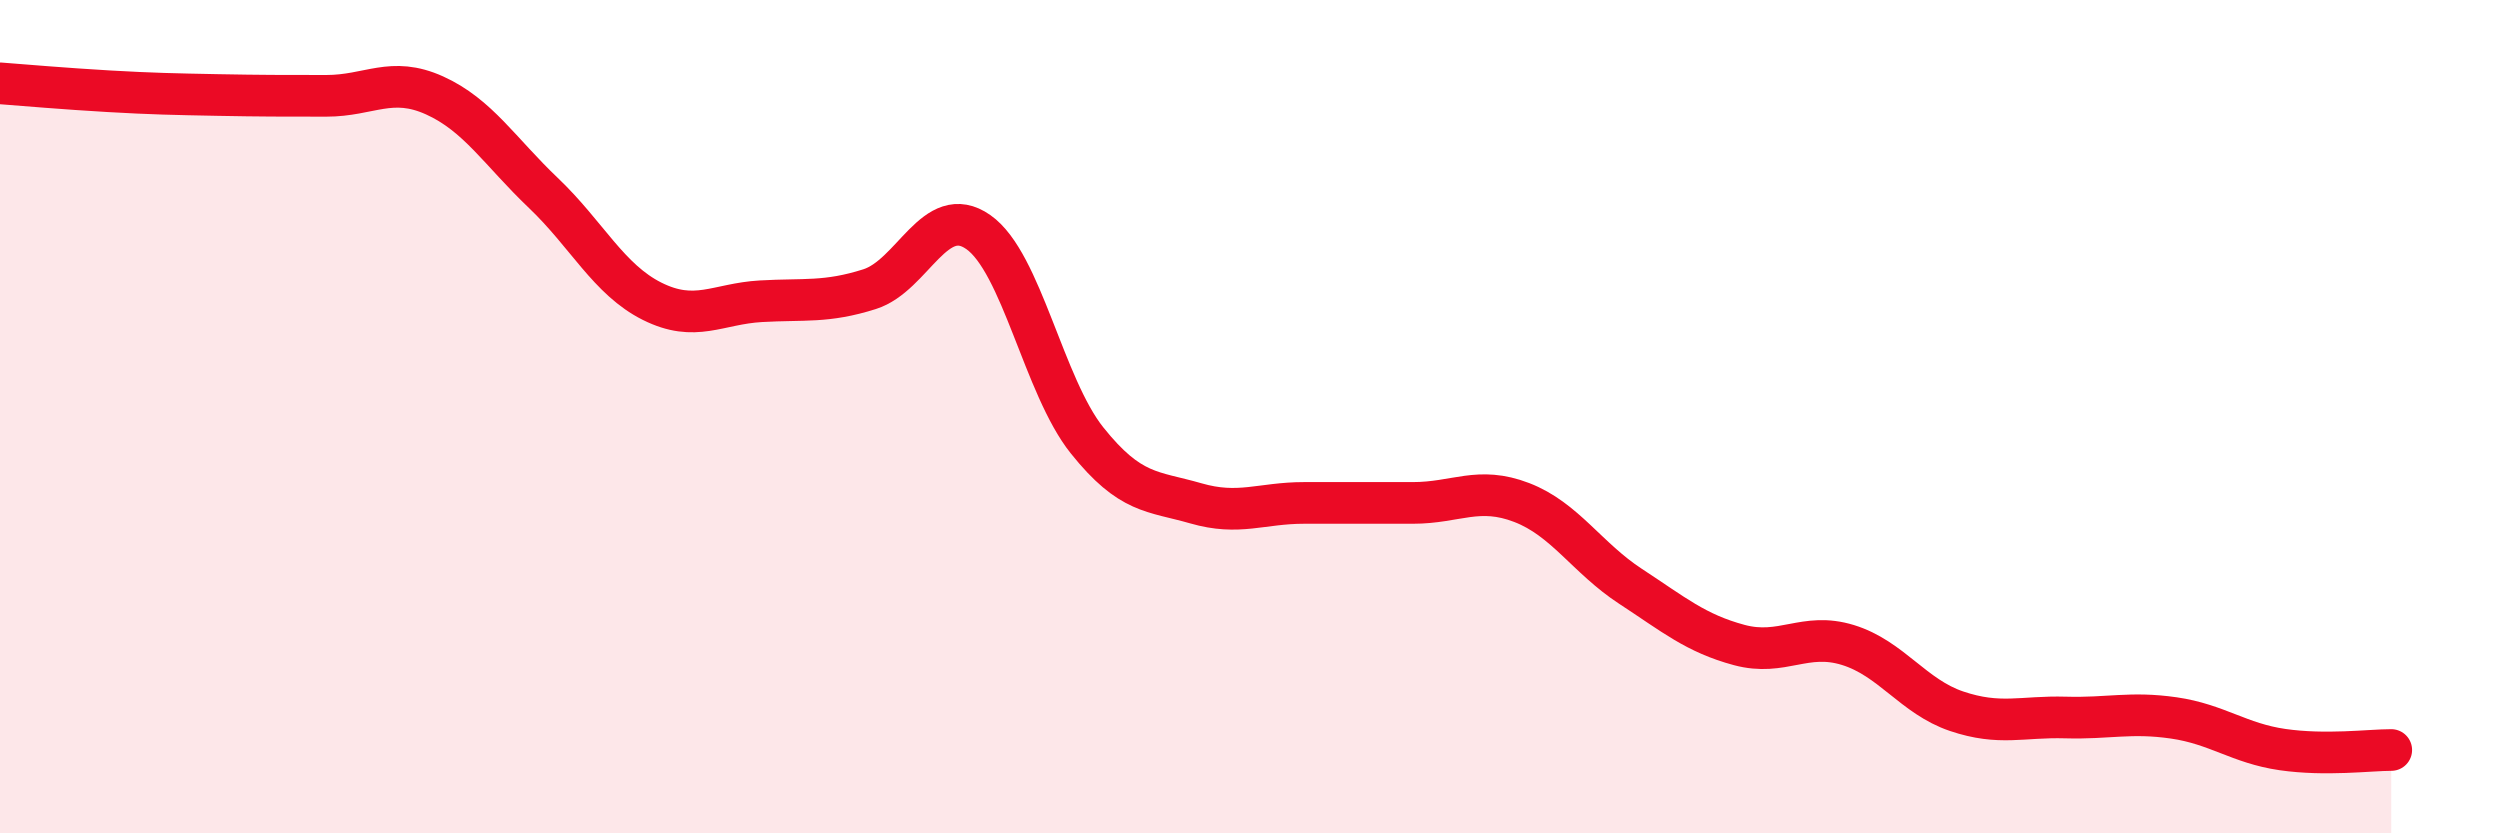 
    <svg width="60" height="20" viewBox="0 0 60 20" xmlns="http://www.w3.org/2000/svg">
      <path
        d="M 0,2 C 0.52,2.04 1.57,2.13 2.61,2.19 C 3.65,2.25 4.18,2.26 5.22,2.28 C 6.26,2.3 6.79,2.3 7.83,2.3 C 8.87,2.3 9.39,1.82 10.43,2.29 C 11.47,2.76 12,3.64 13.04,4.63 C 14.08,5.62 14.61,6.71 15.65,7.23 C 16.69,7.75 17.22,7.29 18.26,7.23 C 19.3,7.17 19.83,7.27 20.87,6.94 C 21.91,6.61 22.44,4.84 23.48,5.57 C 24.52,6.3 25.05,9.27 26.09,10.57 C 27.13,11.87 27.66,11.78 28.7,12.08 C 29.74,12.38 30.26,12.07 31.3,12.07 C 32.34,12.07 32.87,12.07 33.91,12.07 C 34.95,12.07 35.48,11.66 36.52,12.06 C 37.56,12.46 38.09,13.39 39.13,14.07 C 40.17,14.75 40.7,15.2 41.74,15.48 C 42.78,15.76 43.31,15.16 44.35,15.48 C 45.39,15.8 45.92,16.72 46.96,17.07 C 48,17.42 48.53,17.19 49.57,17.22 C 50.61,17.25 51.13,17.08 52.17,17.23 C 53.21,17.38 53.74,17.84 54.78,17.99 C 55.82,18.14 56.87,18 57.39,18L57.39 20L0 20Z"
        fill="#EB0A25"
        opacity="0.1"
        stroke-linecap="round"
        stroke-linejoin="round"
      />
      <path
        d="M 0,2 C 0.52,2.04 1.57,2.13 2.61,2.19 C 3.65,2.25 4.18,2.26 5.22,2.28 C 6.26,2.3 6.79,2.3 7.83,2.3 C 8.87,2.3 9.39,1.82 10.43,2.29 C 11.47,2.76 12,3.64 13.04,4.63 C 14.08,5.62 14.61,6.71 15.65,7.23 C 16.69,7.75 17.22,7.29 18.26,7.23 C 19.3,7.17 19.83,7.27 20.87,6.94 C 21.91,6.61 22.44,4.84 23.48,5.57 C 24.52,6.3 25.05,9.27 26.09,10.57 C 27.13,11.87 27.66,11.78 28.7,12.08 C 29.74,12.38 30.26,12.07 31.3,12.07 C 32.34,12.07 32.87,12.07 33.91,12.07 C 34.95,12.07 35.48,11.66 36.52,12.06 C 37.56,12.46 38.09,13.39 39.13,14.07 C 40.17,14.75 40.7,15.2 41.74,15.48 C 42.78,15.76 43.31,15.16 44.35,15.48 C 45.39,15.8 45.92,16.72 46.96,17.07 C 48,17.42 48.53,17.19 49.57,17.22 C 50.61,17.25 51.13,17.08 52.17,17.23 C 53.21,17.38 53.74,17.84 54.78,17.99 C 55.82,18.14 56.87,18 57.39,18"
        stroke="#EB0A25"
        stroke-width="1"
        fill="none"
        stroke-linecap="round"
        stroke-linejoin="round"
      />
    </svg>
  